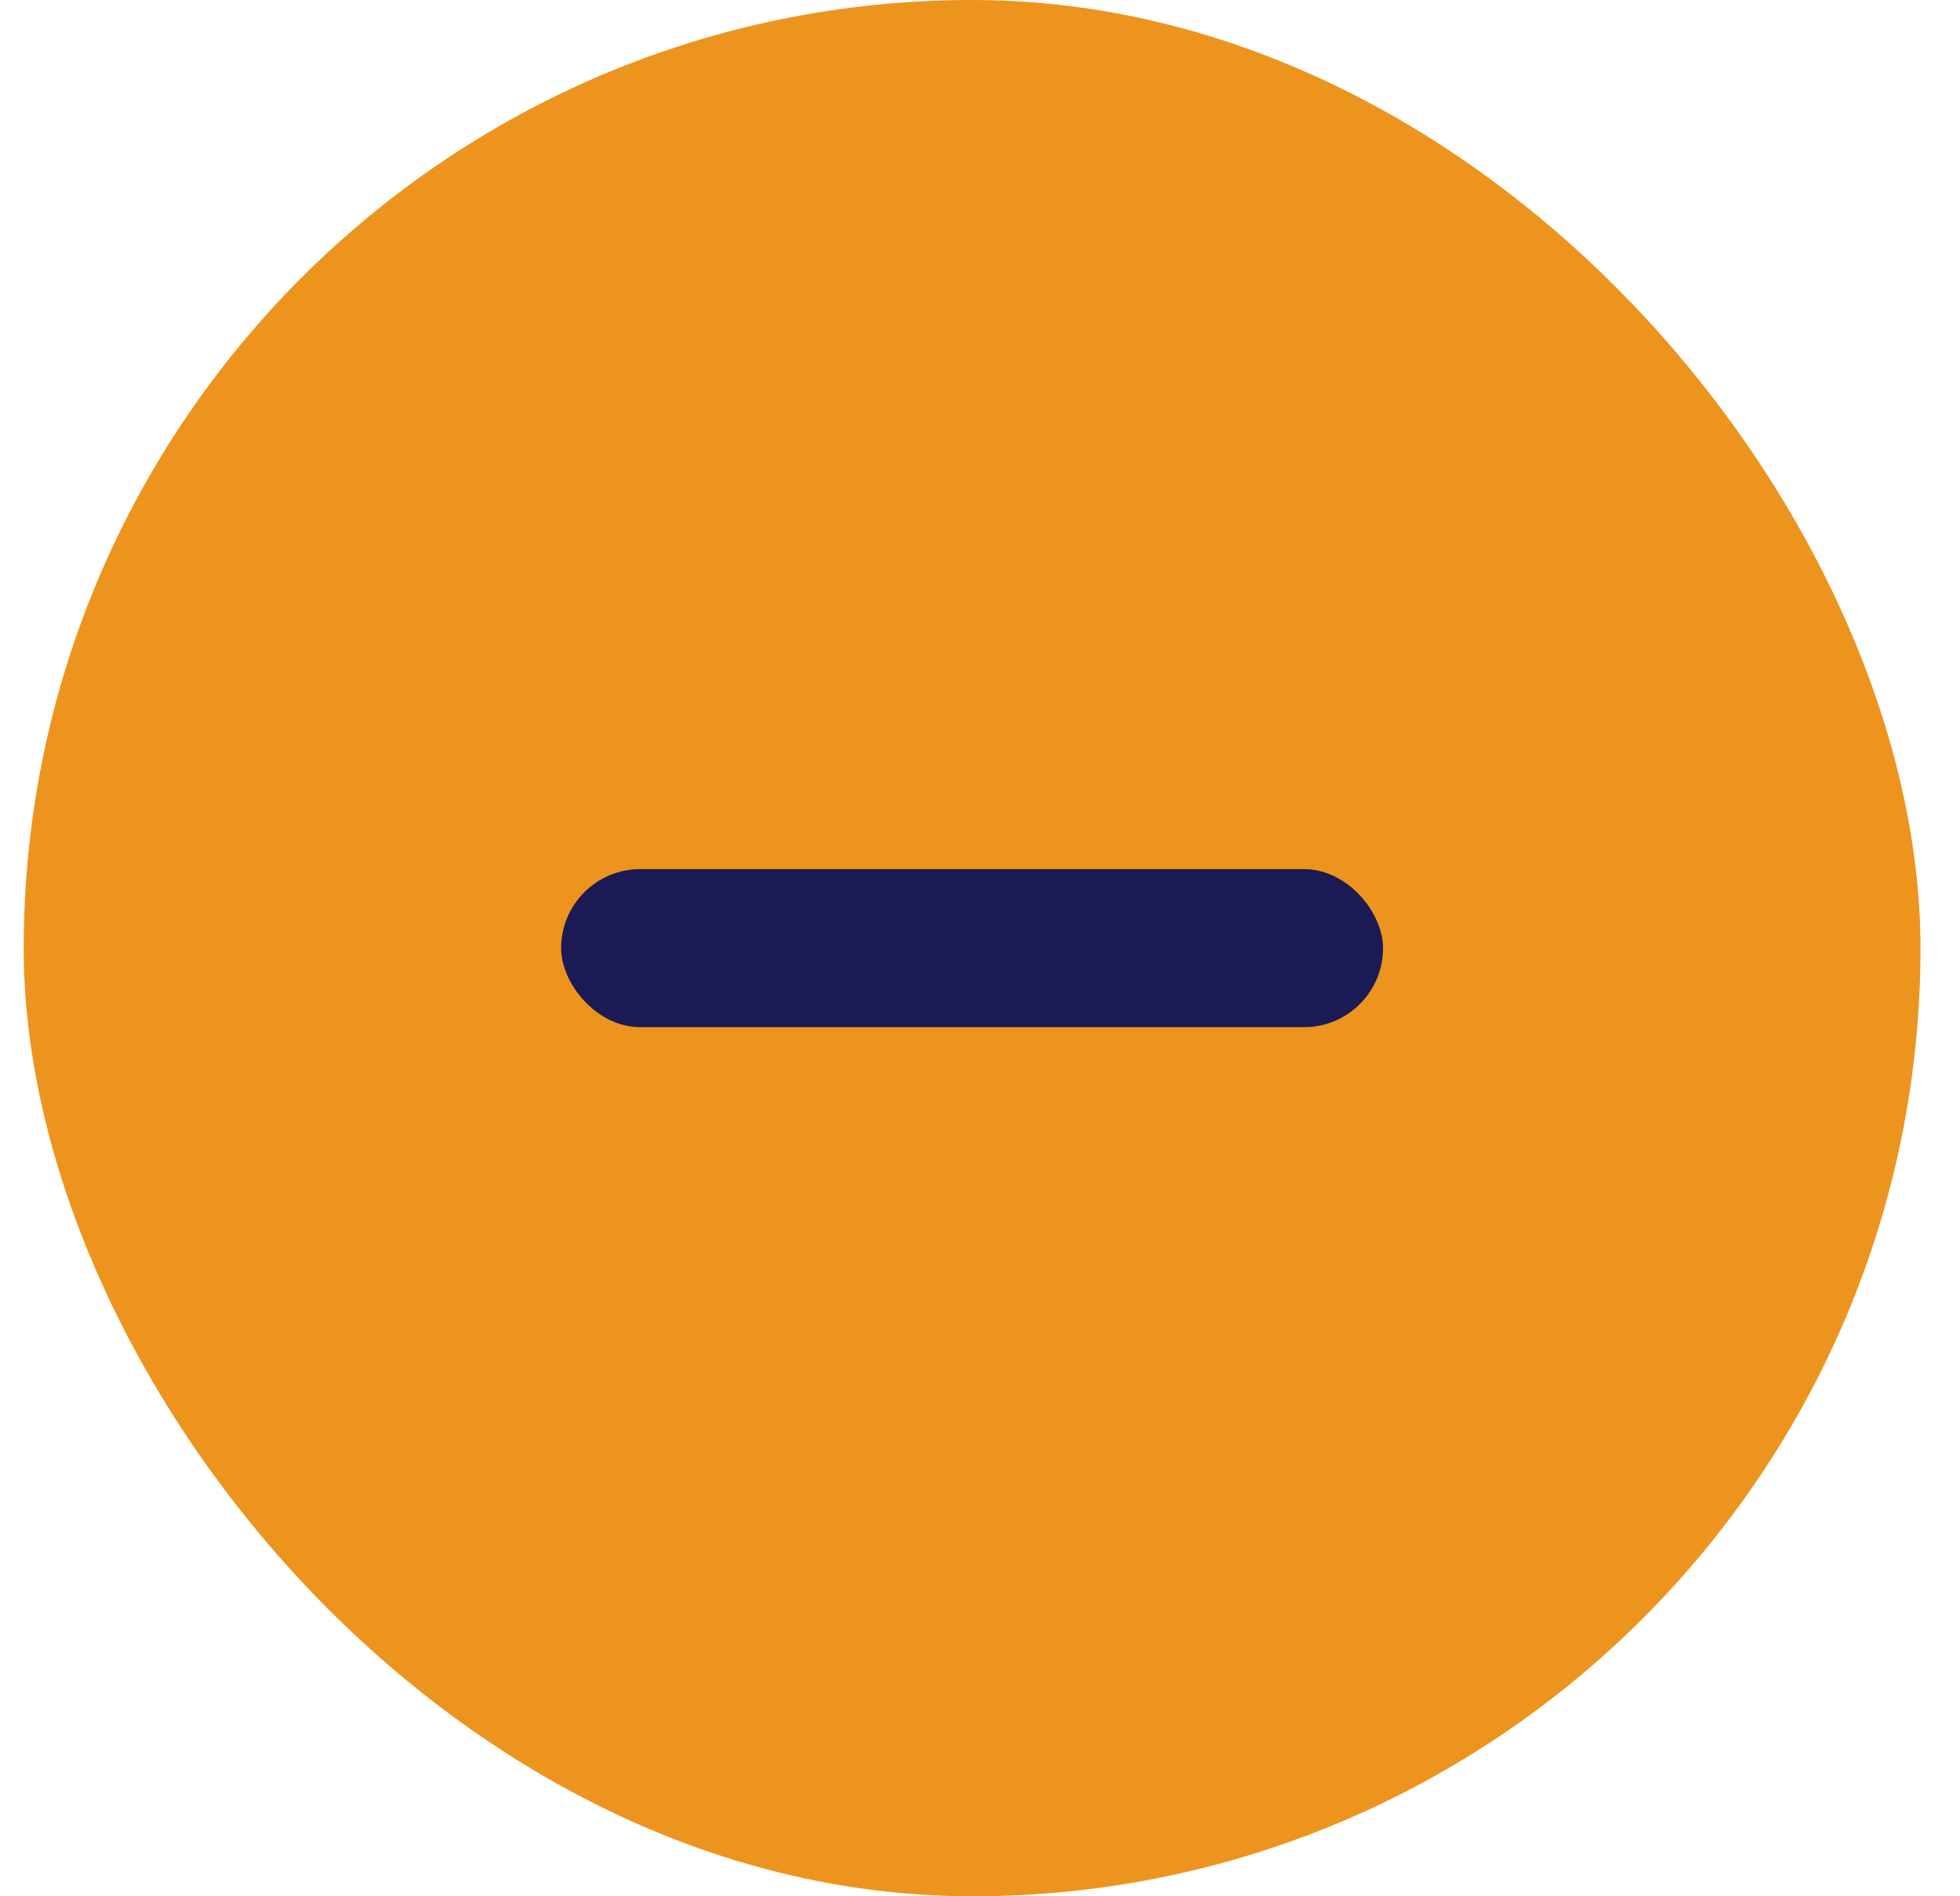 <?xml version="1.0" encoding="UTF-8"?> <svg xmlns="http://www.w3.org/2000/svg" width="31" height="30" viewBox="0 0 31 30" fill="none"><rect x="0.375" width="30" height="30" rx="15" fill="#ED941E"></rect><rect x="8.875" y="13.75" width="13" height="2.5" rx="1.25" fill="#1C1A54"></rect></svg> 
